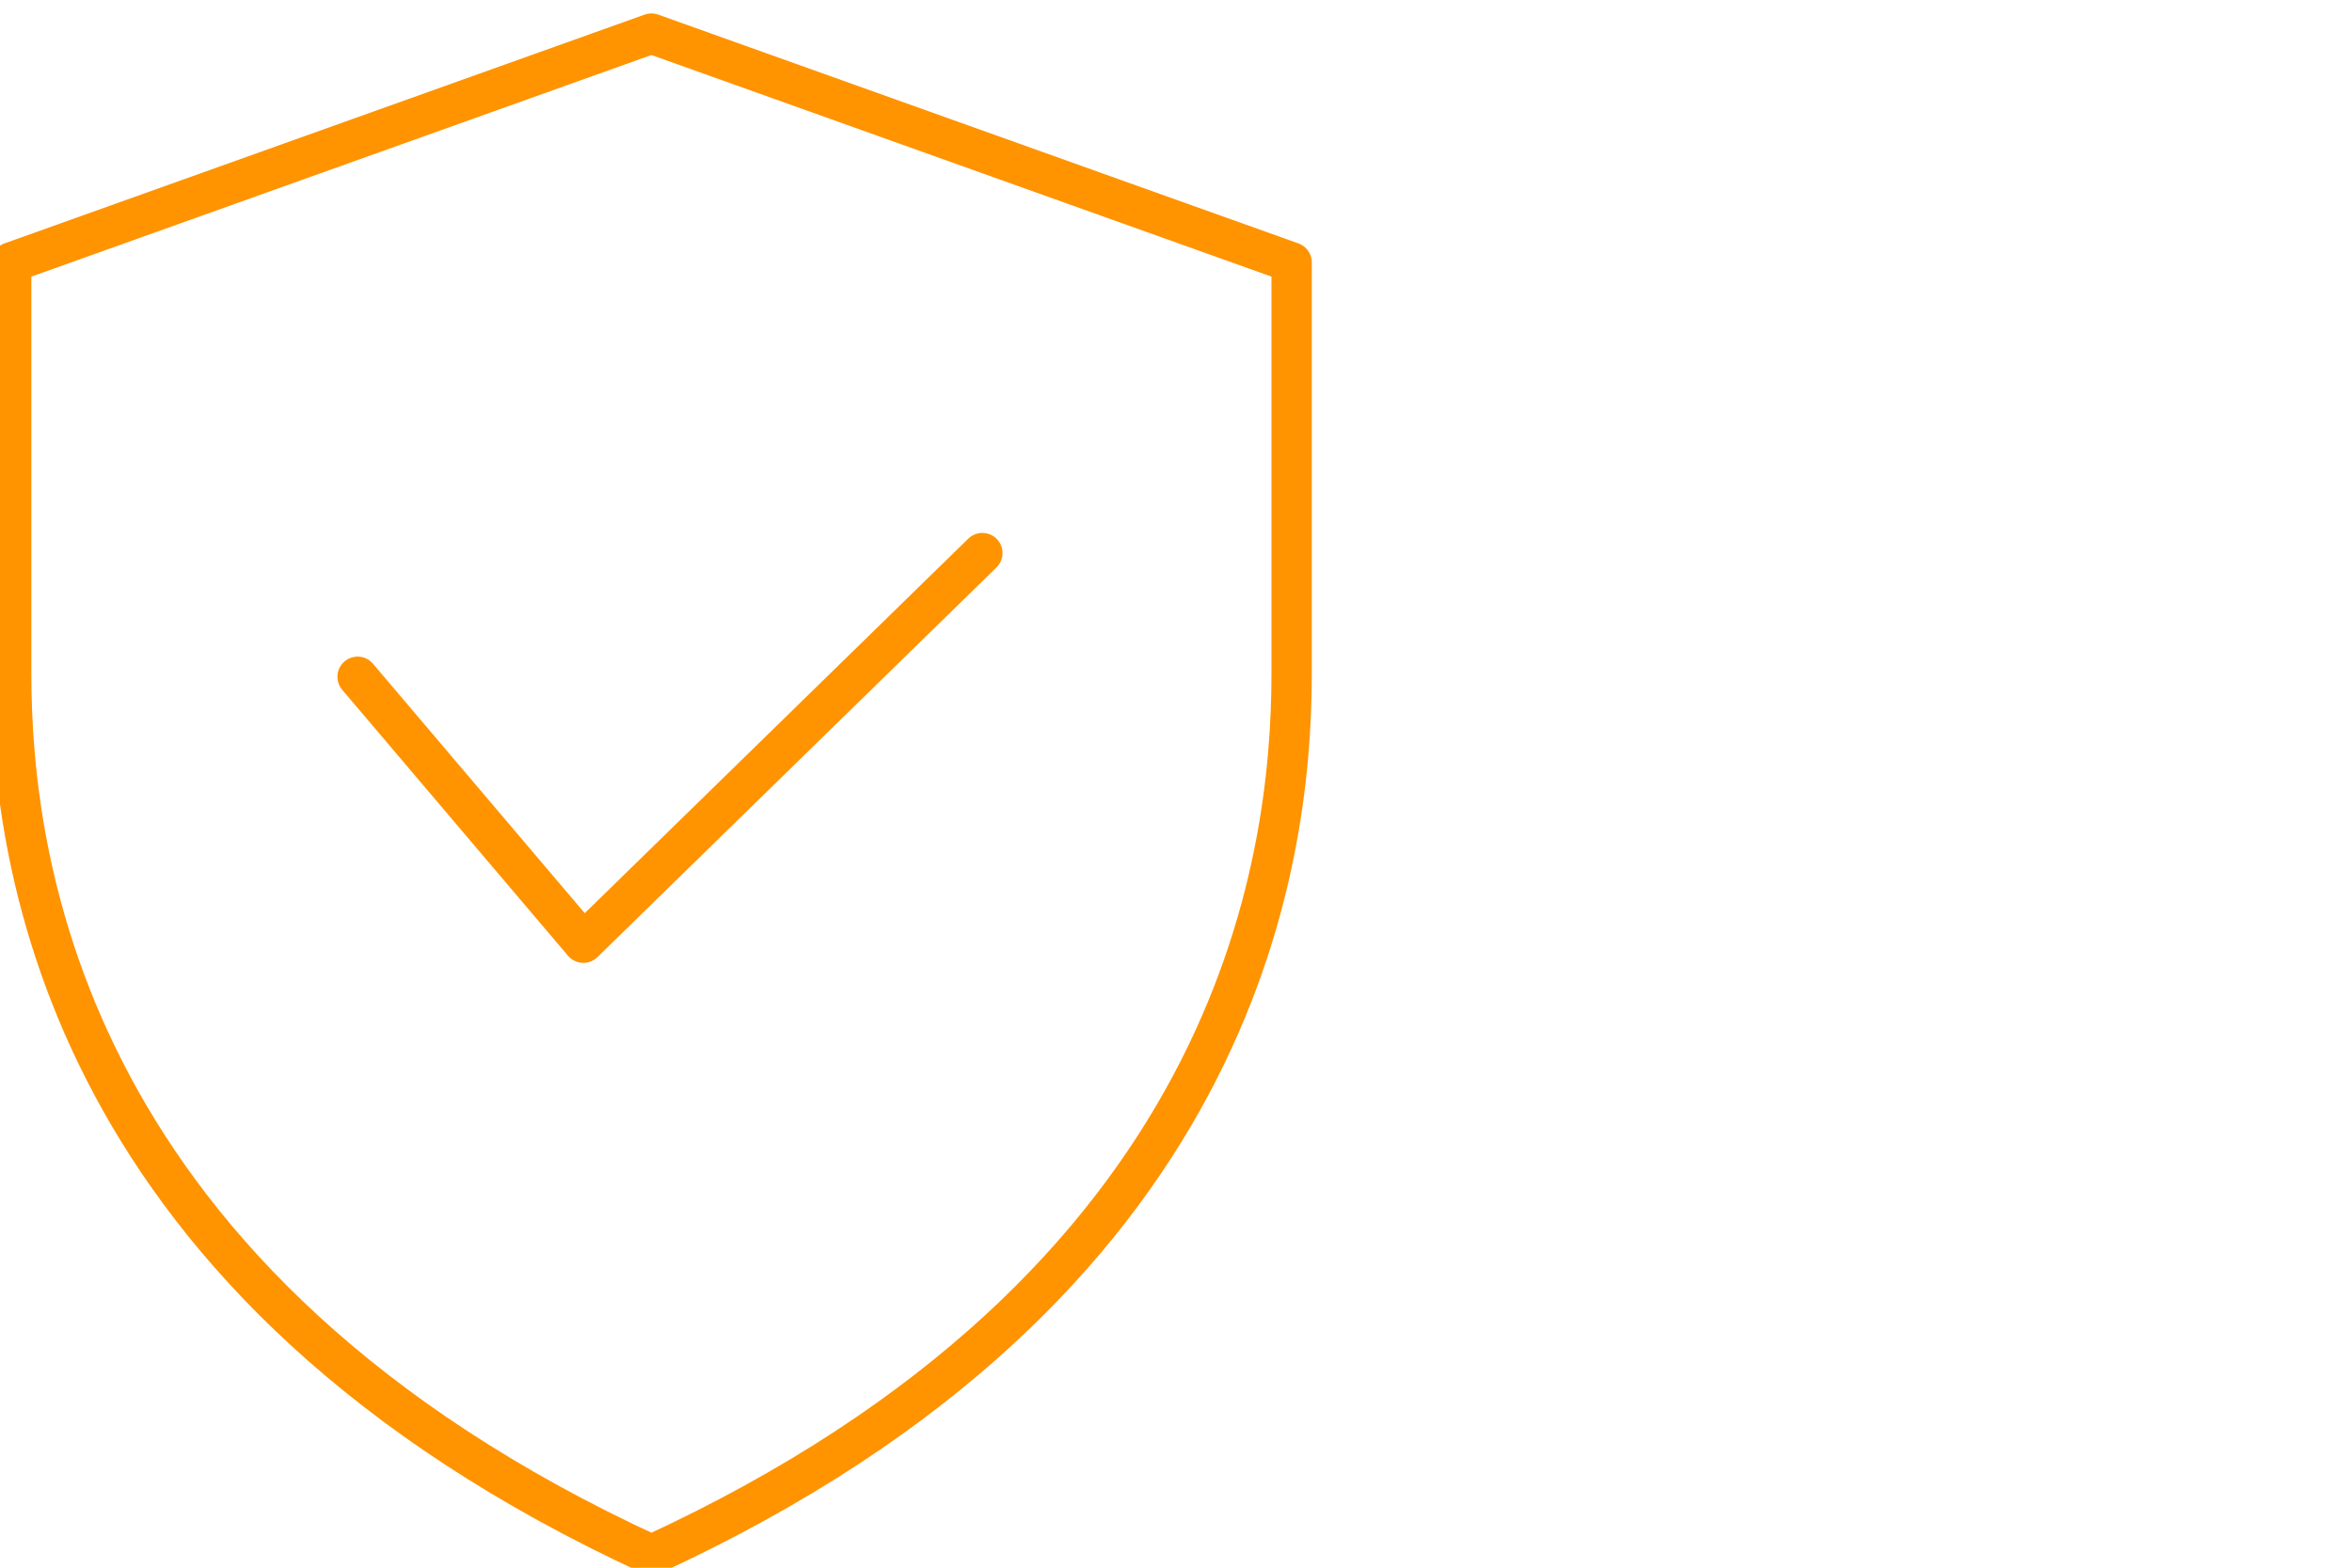 <svg xmlns="http://www.w3.org/2000/svg" width="105" height="70" viewBox="0 0 105 70">
  <g fill="none" fill-rule="evenodd" stroke="#FF9300" stroke-linecap="round" stroke-linejoin="round" stroke-width="1.8" transform="translate(0 1)">
    <path d="M29.081,68.432 C55.177,56.42 57.662,37.642 57.662,29.081 L57.662,10.717 L29.081,0.5 L0.5,10.717 L0.5,29.081 C0.5,37.642 2.985,56.42 29.081,68.432 Z"/>
    <polyline points="15.964 29.219 26.043 41.093 43.855 23.696"/>
  </g>
</svg>
